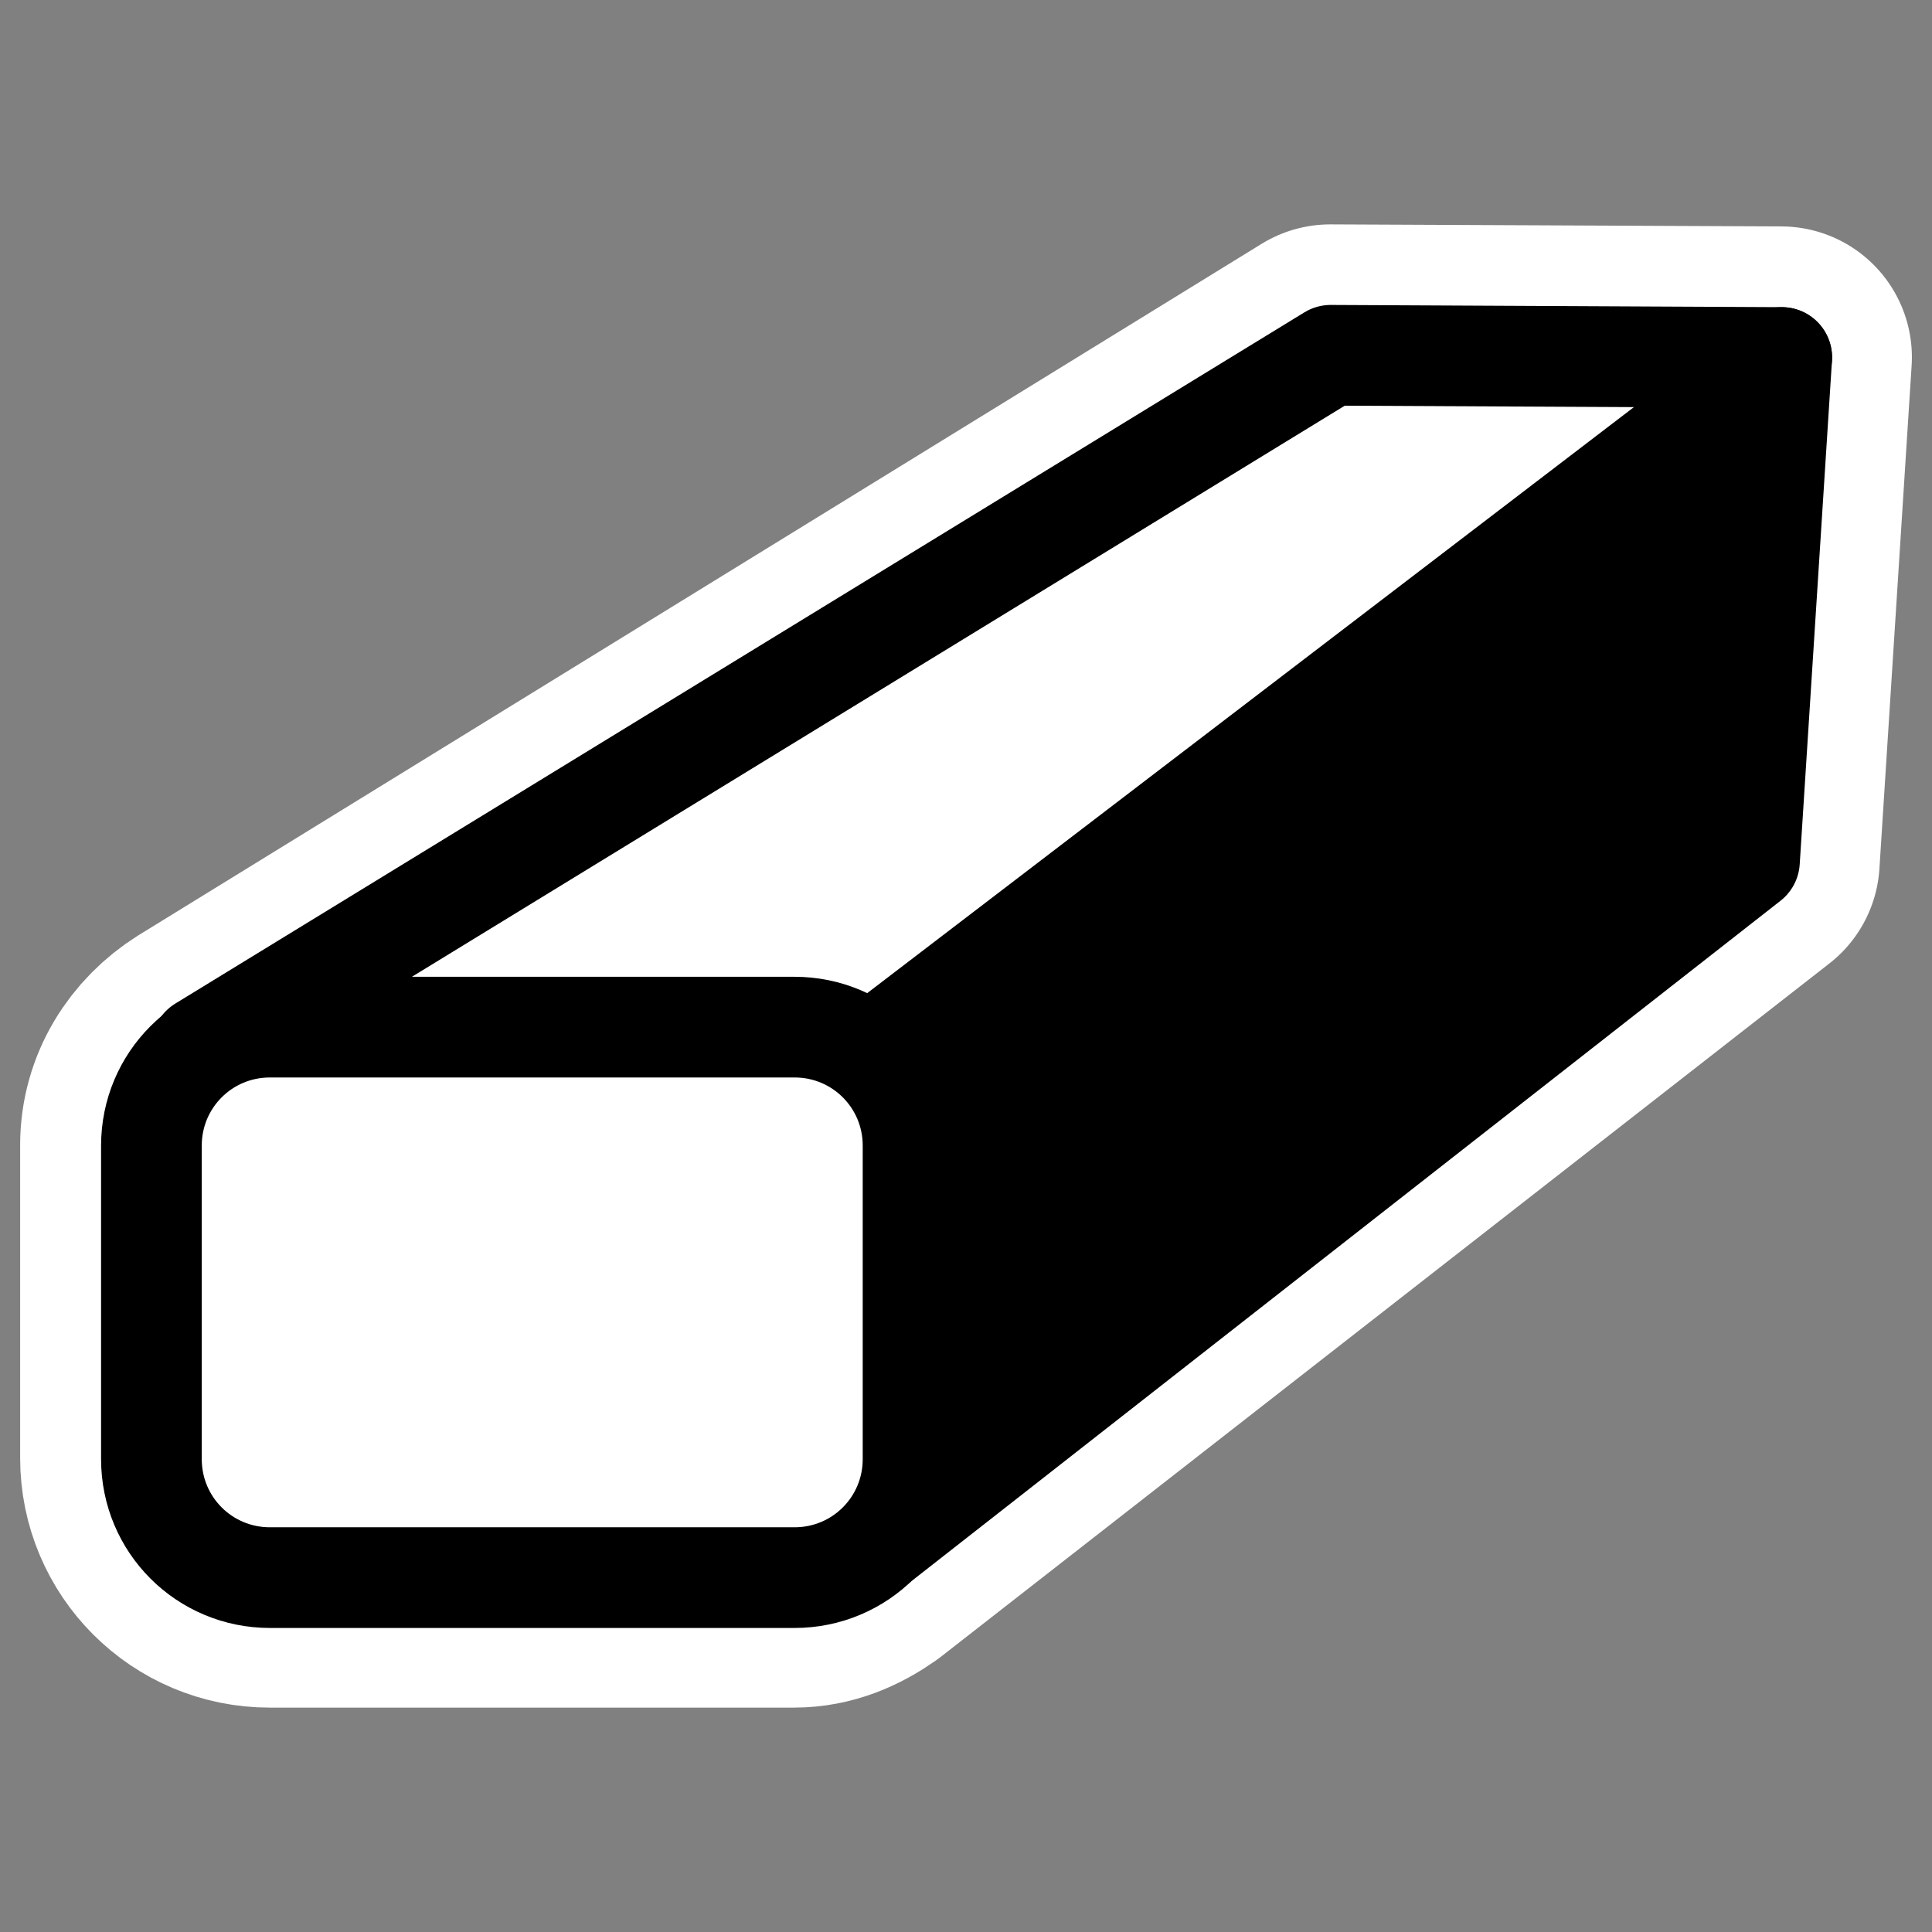 <?xml version="1.0" encoding="UTF-8" standalone="no"?>
<svg
    xmlns:inkscape="http://www.inkscape.org/namespaces/inkscape"
    xmlns:rdf="http://www.w3.org/1999/02/22-rdf-syntax-ns#"
    xmlns="http://www.w3.org/2000/svg"
    xmlns:dc="http://purl.org/dc/elements/1.1/"
    xmlns:ns1="http://sozi.baierouge.fr"
    xmlns:cc="http://web.resource.org/cc/"
    xmlns:xlink="http://www.w3.org/1999/xlink"
    xmlns:sodipodi="http://sodipodi.sourceforge.net/DTD/sodipodi-0.dtd"
    id="svg1"
    sodipodi:docname="eraser.svg"
    viewBox="0 0 60 60"
    sodipodi:version="0.32"
    _SVGFile__filename="oldscale/actions/eraser.svg"
    version="1.0"
    y="0"
    x="0"
    inkscape:version="0.40"
    sodipodi:docbase="/home/danny/work/flat/SVG/mono/scalable/actions"
  >
  <rect x="0" y="0" width="60" height="60" fill="#808080" stroke="none"/>
  <sodipodi:namedview
      id="base"
      bordercolor="#666666"
      inkscape:pageshadow="2"
      inkscape:window-y="0"
      pagecolor="#ffffff"
      inkscape:window-height="699"
      inkscape:zoom="7.7978775"
      inkscape:window-x="0"
      borderopacity="1.0"
      inkscape:current-layer="svg1"
      inkscape:cx="56.109272"
      inkscape:cy="16.558566"
      inkscape:window-width="1024"
      inkscape:pageopacity="0.0000000"
  />
  <g
      id="g3766"
    >
    <path
        id="path3137"
        sodipodi:nodetypes="cccccccccc"
        style="stroke-linejoin:round;stroke:#ffffff;stroke-linecap:round;stroke-width:8.125;fill:none"
        d="m41.312 11.031l-34.874 21.469c-1.031 0.651-1.75 1.749-1.75 3.062v9.719c0 2.039 1.649 3.688 3.688 3.688h16.281c0.788 0 1.465-0.3 2.063-0.719l27.593-21.531 1-15.625-14-0.063z"
    />
    <g
        id="g3132"
        transform="matrix(.997 0 0 .997 -.356 -.396)"
      >
      <path
          id="path579"
          sodipodi:nodetypes="ccccc"
          style="stroke-linejoin:round;fill-rule:evenodd;stroke:#000000;stroke-linecap:round;stroke-width:3.136;fill:#000000"
          d="m27.173 48.89l27.679-21.669 1.005-15.688-28.335 21.657-0.349 15.7z"
      />
      <path
          id="path2510"
          sodipodi:nodetypes="ccccc"
          style="stroke-linejoin:round;fill-rule:evenodd;stroke:#000000;stroke-linecap:round;stroke-width:3.136;fill:#ffffff"
          d="m6.637 32.995l35.17-21.531 14.05 0.069-28.335 21.657-20.885-0.195z"
      />
      <path
          id="rect577"
          style="stroke-linejoin:round;fill-rule:evenodd;stroke:#000000;stroke-width:1.699;fill:#ffffff"
          transform="matrix(1.846 0 0 1.846 -121.06 -6.258)"
          d="m70.328 20.937c-1.108 0-2 0.892-2 2v5.289c0 1.108 0.892 2 2 2h8.852c1.108 0 2-0.892 2-2v-5.289c0-1.108-0.892-2-2-2h-8.852z"
      />
    </g
    >
  </g
  >
</svg
>

